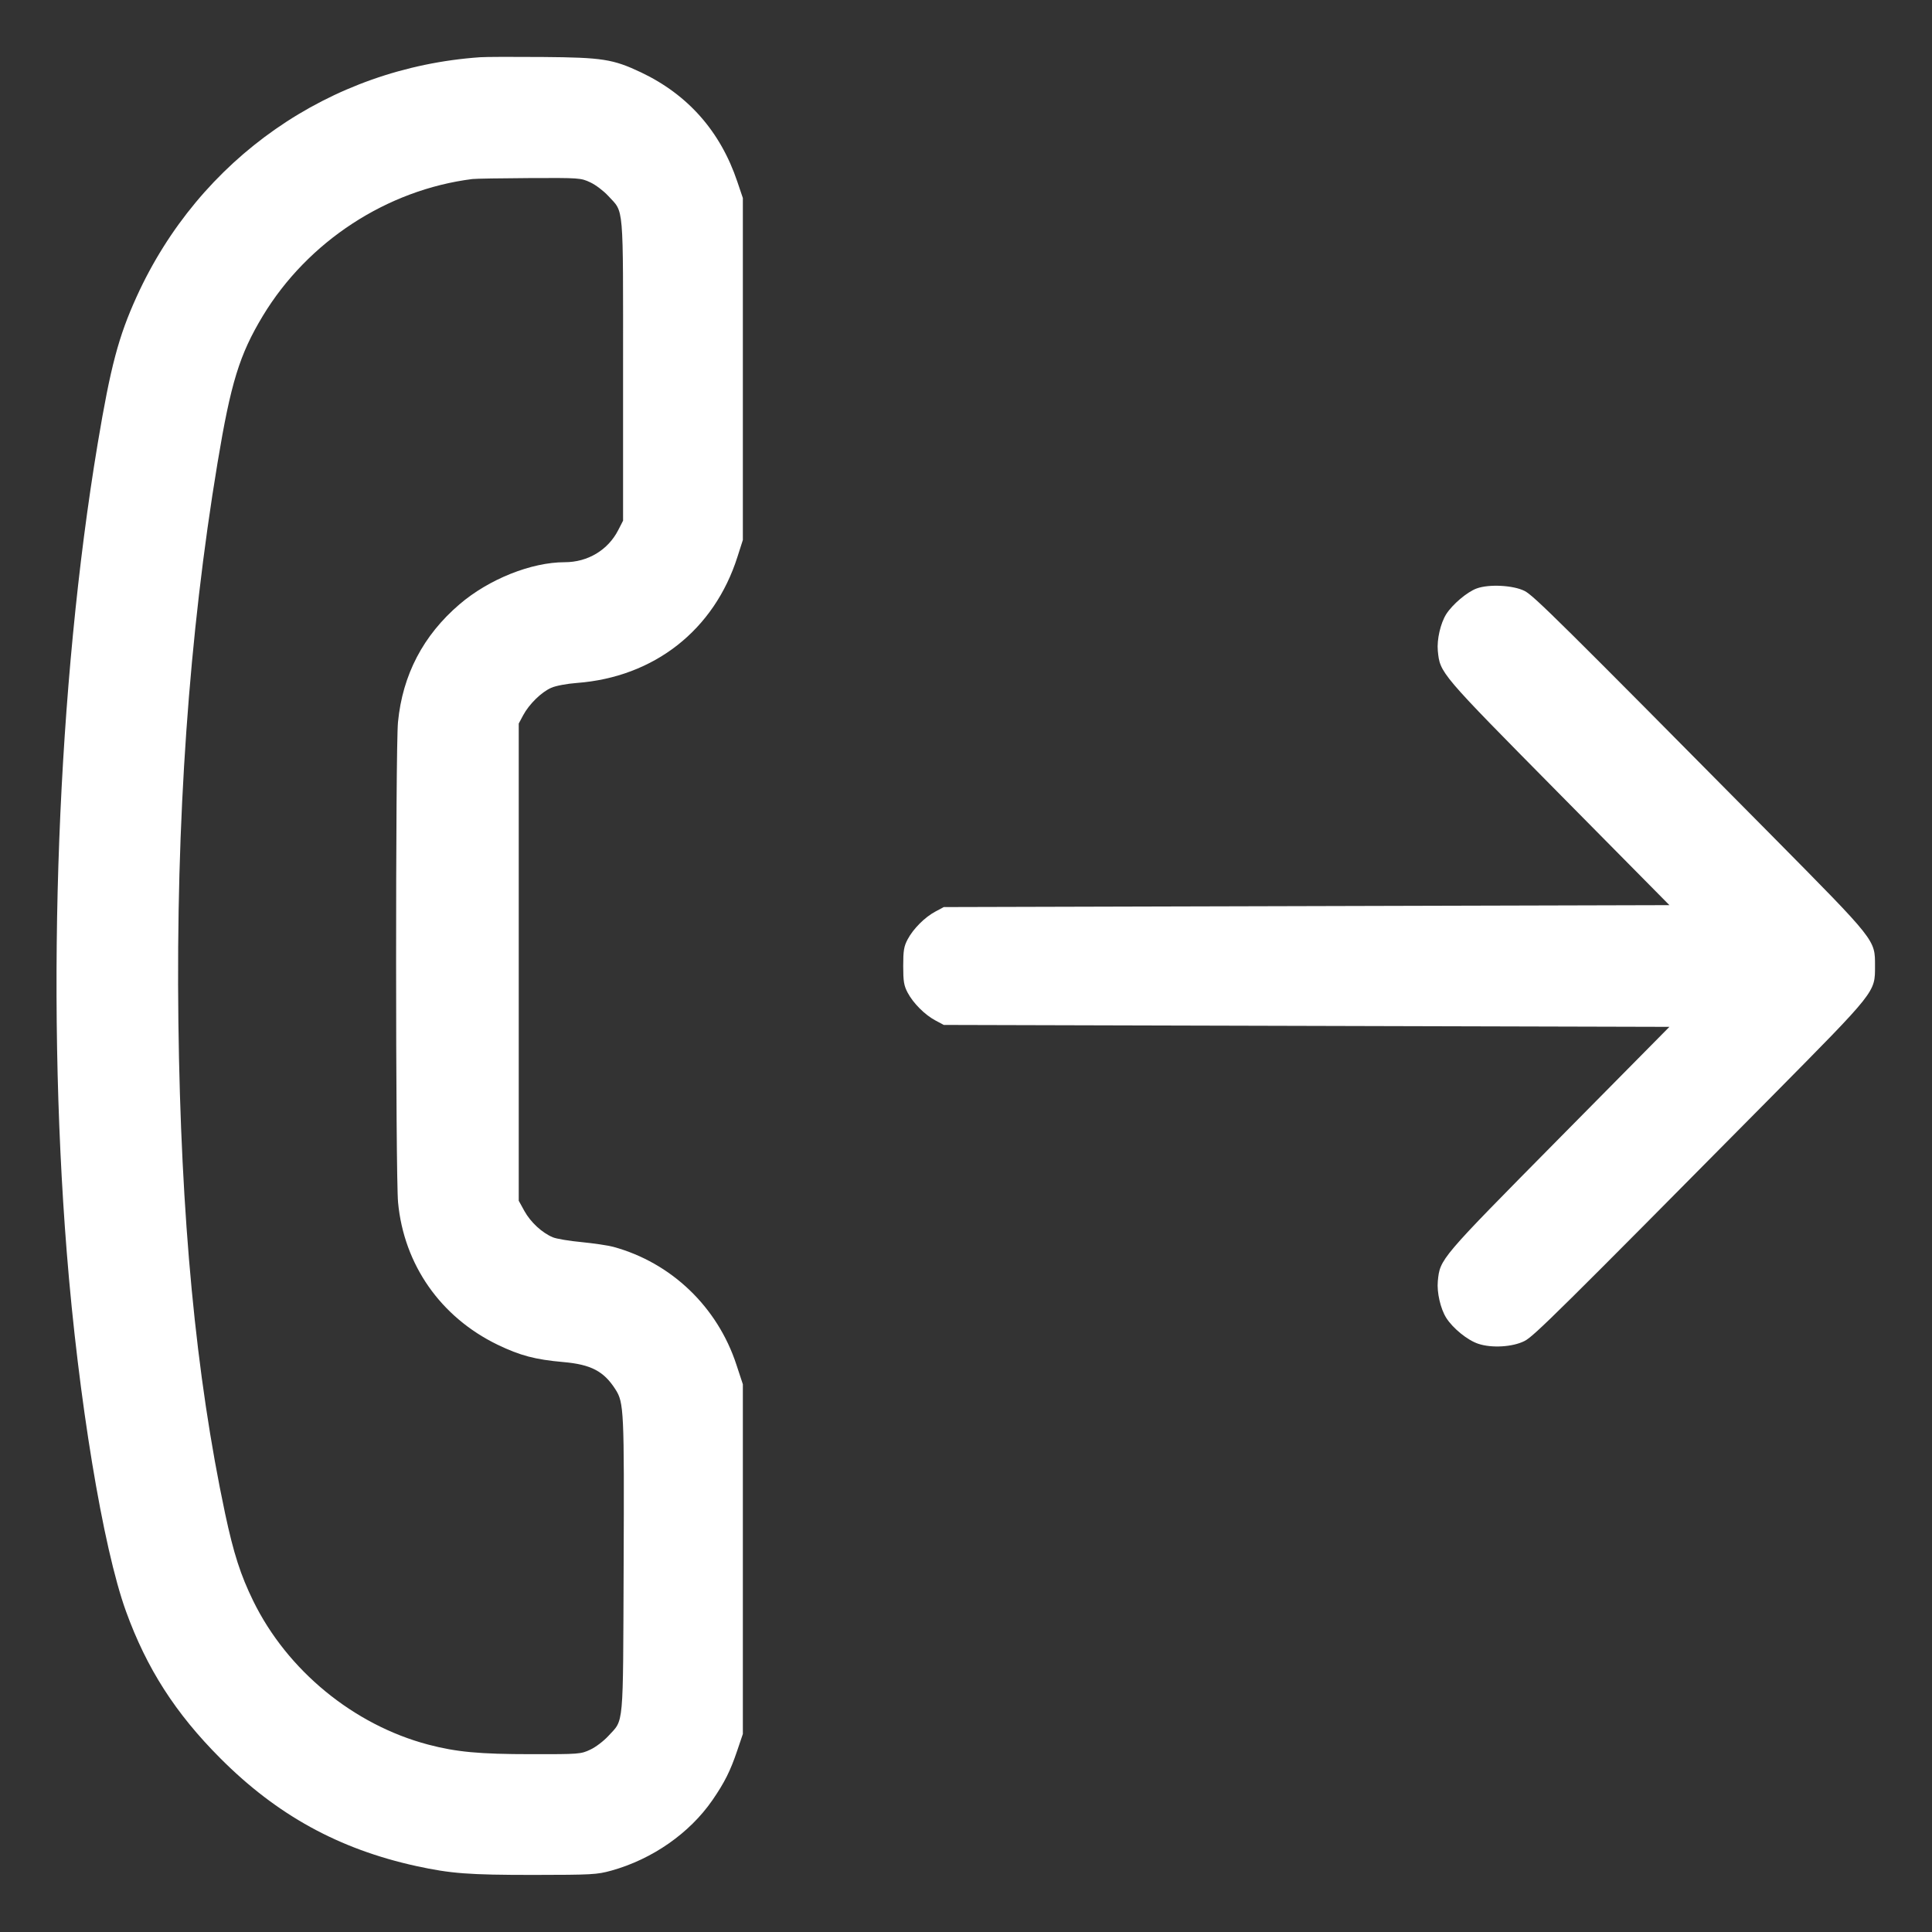 <svg xmlns="http://www.w3.org/2000/svg" width="24" height="24" viewBox="0 0 24 24" version="1.1" id="Call-Forwarding-Outgoing-1--Streamline-Ultimate.svg">
	<rect x="0" y="0" width="24" height="24" fill="#333333" stroke="none"/>
	<path d="M5.964 0.711C4.097 0.841 2.478 1.969 1.698 3.684C1.473 4.178 1.374 4.551 1.214 5.508C0.714 8.505 0.569 12.279 0.829 15.552C0.974 17.375 1.279 19.227 1.565 20.016C1.822 20.726 2.179 21.283 2.736 21.841C3.439 22.547 4.209 22.97 5.172 23.181C5.601 23.274 5.82 23.291 6.624 23.291C7.357 23.29 7.415 23.287 7.596 23.237C8.105 23.095 8.567 22.772 8.85 22.362C9.002 22.141 9.073 21.999 9.159 21.744L9.228 21.54 9.228 19.368L9.228 17.196 9.148 16.953C8.913 16.235 8.34 15.686 7.62 15.489C7.554 15.471 7.376 15.445 7.225 15.43C7.074 15.416 6.912 15.389 6.867 15.37C6.733 15.314 6.592 15.183 6.515 15.045L6.444 14.916 6.444 11.952L6.444 8.988 6.499 8.885C6.573 8.747 6.726 8.597 6.848 8.544C6.904 8.519 7.043 8.493 7.164 8.484C8.126 8.412 8.872 7.827 9.161 6.917L9.228 6.708 9.228 4.584L9.228 2.46 9.159 2.256C8.949 1.632 8.546 1.176 7.963 0.899C7.614 0.734 7.482 0.714 6.744 0.708C6.381 0.705 6.03 0.706 5.964 0.711M5.868 2.224C4.806 2.358 3.823 3 3.265 3.924C2.975 4.405 2.867 4.756 2.702 5.751C2.347 7.888 2.185 10.2 2.216 12.696C2.247 15.133 2.432 17.084 2.797 18.805C2.902 19.297 2.988 19.565 3.146 19.888C3.568 20.75 4.392 21.427 5.319 21.672C5.669 21.764 5.954 21.791 6.6 21.791C7.192 21.792 7.216 21.79 7.332 21.735C7.398 21.705 7.499 21.628 7.556 21.566C7.752 21.352 7.739 21.499 7.747 19.452C7.755 17.52 7.751 17.424 7.645 17.259C7.501 17.034 7.342 16.95 6.998 16.92C6.648 16.889 6.462 16.84 6.18 16.704C5.473 16.361 5.018 15.711 4.945 14.938C4.913 14.602 4.912 9.296 4.944 8.97C5.001 8.383 5.257 7.893 5.708 7.507C6.072 7.195 6.6 6.984 7.015 6.984C7.302 6.984 7.553 6.833 7.68 6.585L7.74 6.468 7.74 4.596C7.74 2.493 7.753 2.649 7.556 2.434C7.499 2.372 7.398 2.295 7.332 2.265C7.215 2.21 7.196 2.209 6.576 2.212C6.226 2.214 5.908 2.219 5.868 2.224M18.344 7.31C18.225 7.353 18.042 7.509 17.965 7.63C17.894 7.744 17.848 7.945 17.861 8.084C17.889 8.363 17.88 8.352 19.362 9.852L20.738 11.244 16.231 11.256L11.724 11.268 11.621 11.323C11.489 11.393 11.345 11.537 11.275 11.669C11.229 11.756 11.22 11.808 11.22 12C11.22 12.192 11.229 12.244 11.275 12.331C11.345 12.463 11.489 12.607 11.621 12.677L11.724 12.732 16.231 12.744L20.738 12.756 19.362 14.148C17.88 15.648 17.889 15.637 17.861 15.916C17.848 16.055 17.894 16.256 17.965 16.37C18.048 16.501 18.23 16.649 18.364 16.693C18.531 16.749 18.792 16.733 18.939 16.658C19.053 16.601 19.367 16.29 22.005 13.625C23.313 12.302 23.292 12.329 23.292 12C23.292 11.671 23.313 11.698 22.005 10.375C19.372 7.715 19.053 7.399 18.939 7.341C18.799 7.27 18.497 7.254 18.344 7.31" stroke="none" fill="#ffffff" fill-rule="evenodd"></path>
</svg>
